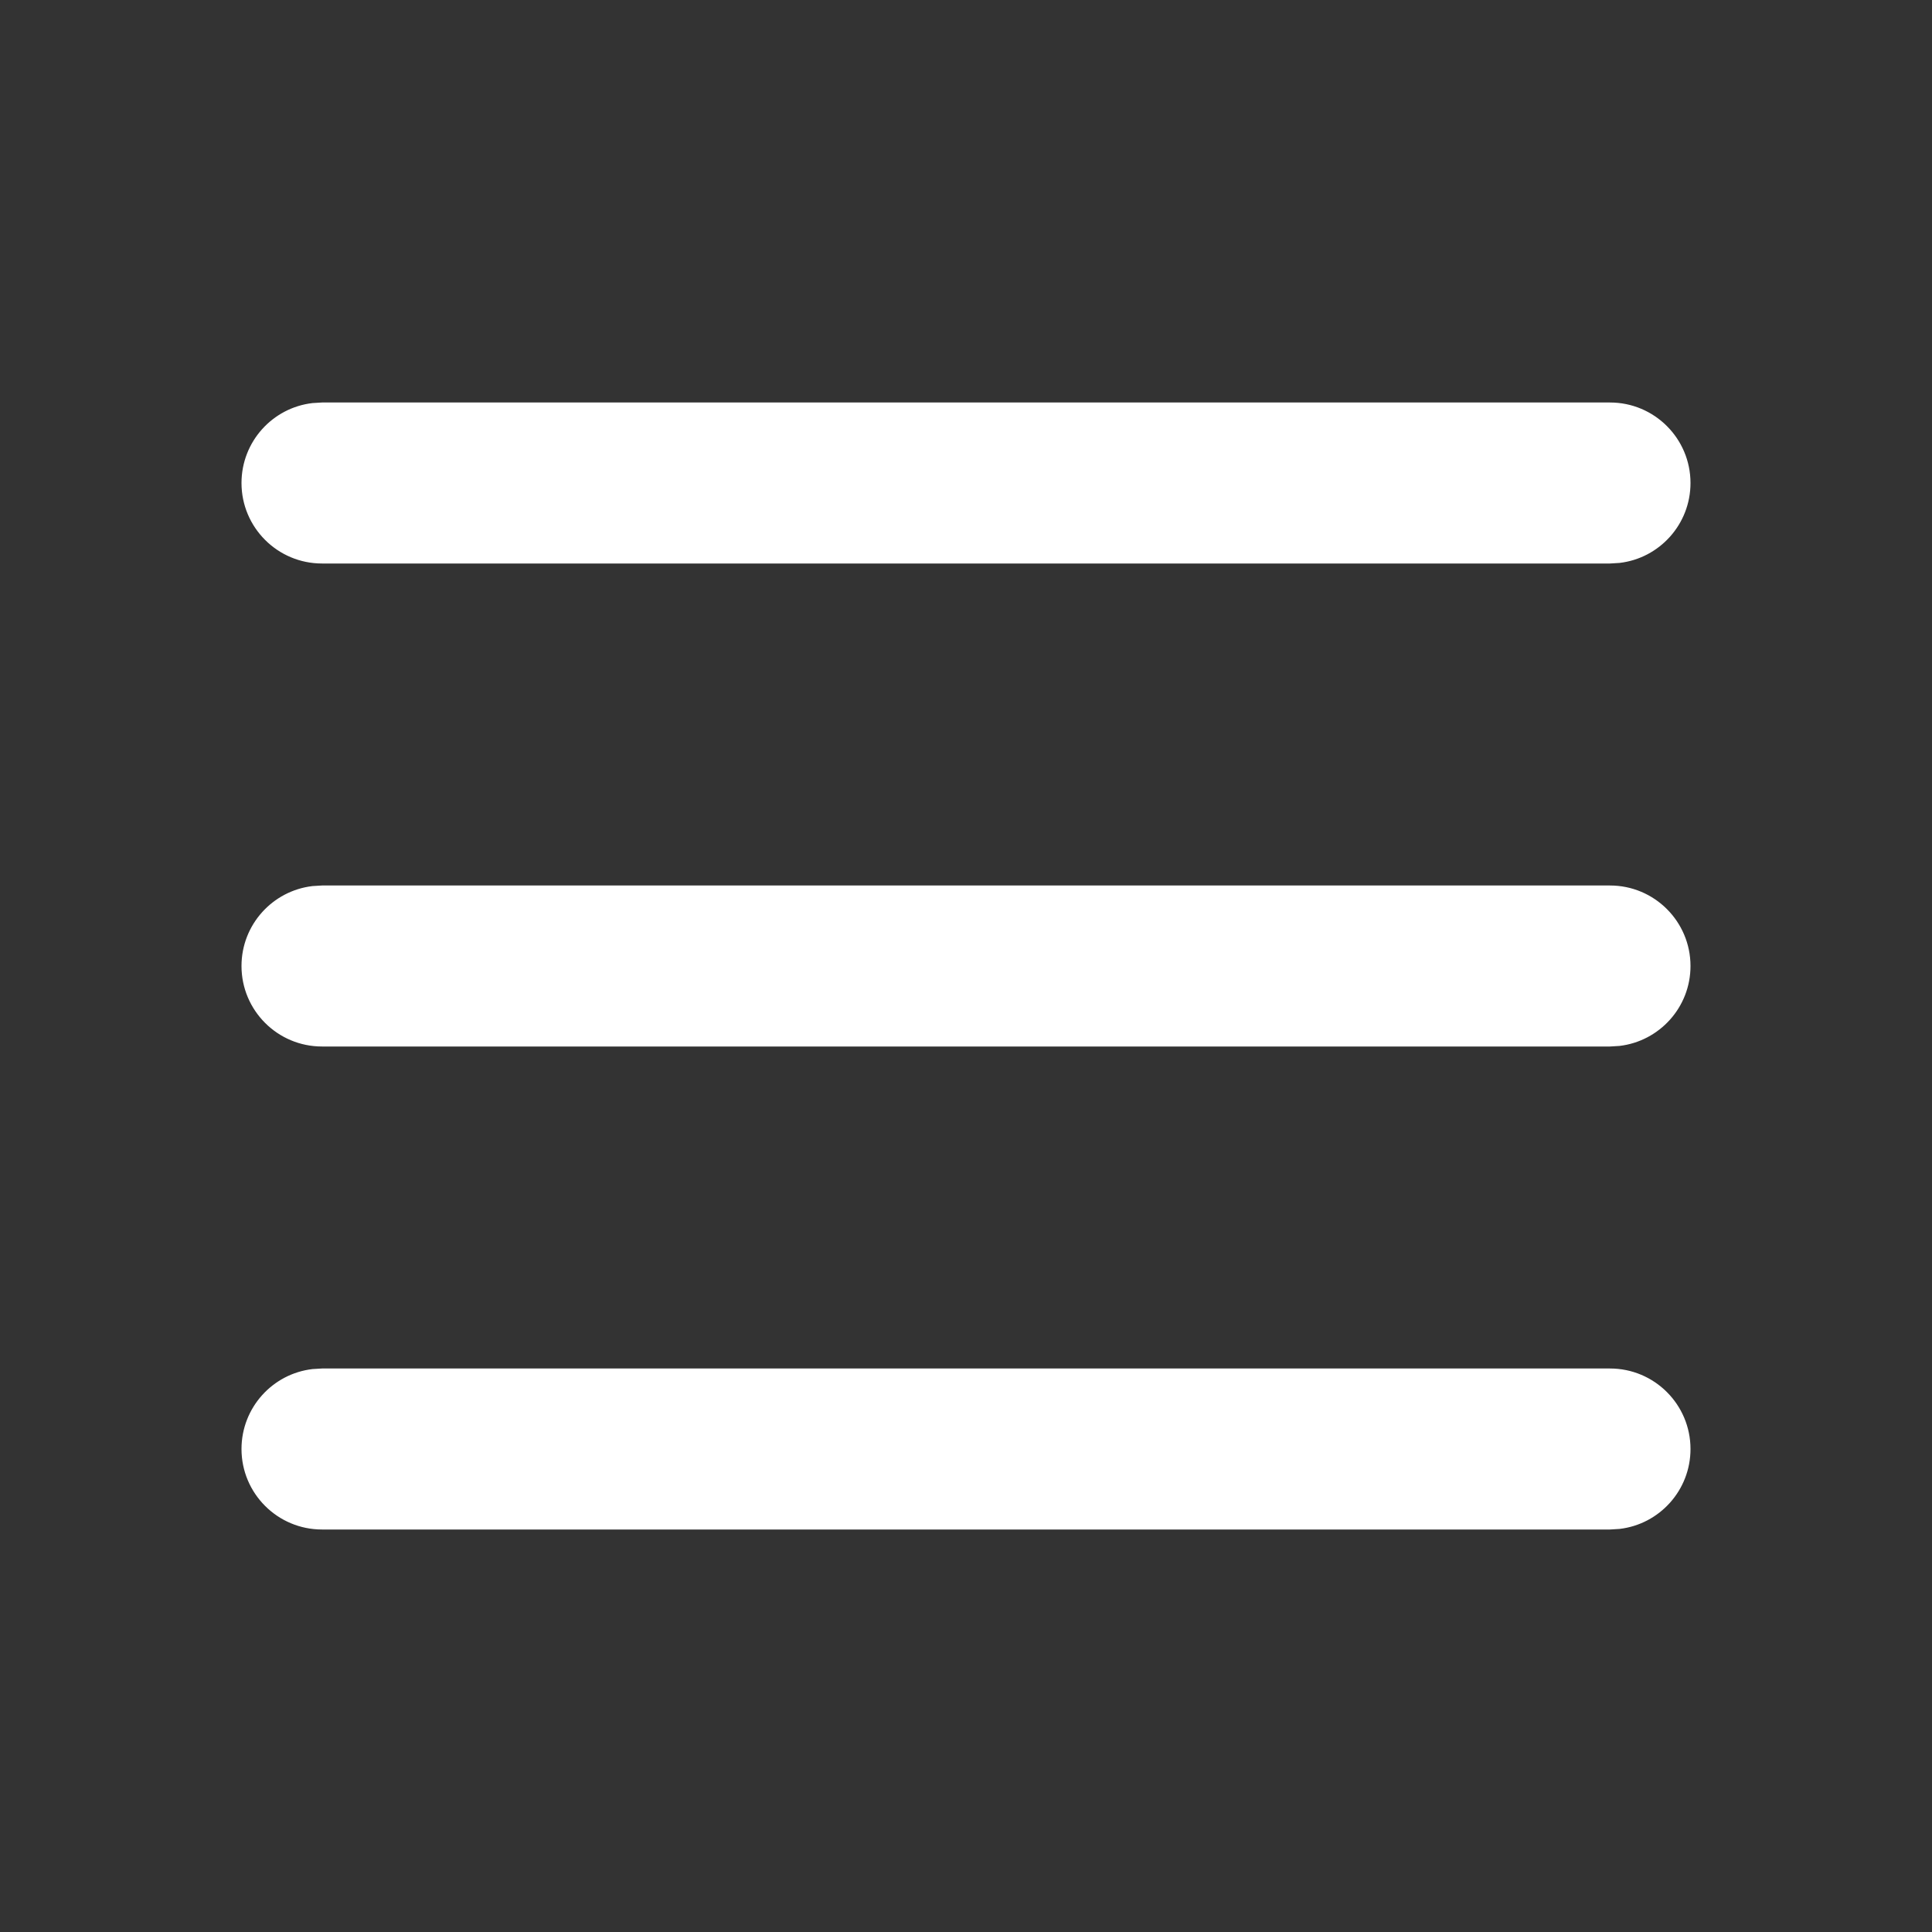<svg width="24" height="24" viewBox="0 0 24 24" fill="none" xmlns="http://www.w3.org/2000/svg">
<rect x="0" y="0" width="24" height="24" fill="#333333" stroke="none"/>
<path fill-rule="evenodd" clip-rule="evenodd" d="M20 5C20.552 5 21 5.448 21 6C21 6.513 20.614 6.936 20.117 6.993L20 7H4C3.448 7 3 6.552 3 6C3 5.487 3.386 5.064 3.883 5.007L4 5H20ZM20 11C20.552 11 21 11.448 21 12C21 12.513 20.614 12.935 20.117 12.993L20 13H4C3.448 13 3 12.552 3 12C3 11.487 3.386 11.065 3.883 11.007L4 11H20ZM21 18C21 17.448 20.552 17 20 17H4L3.883 17.007C3.386 17.064 3 17.487 3 18C3 18.552 3.448 19 4 19H20L20.117 18.993C20.614 18.936 21 18.513 21 18Z" fill="white"/>
</svg>
